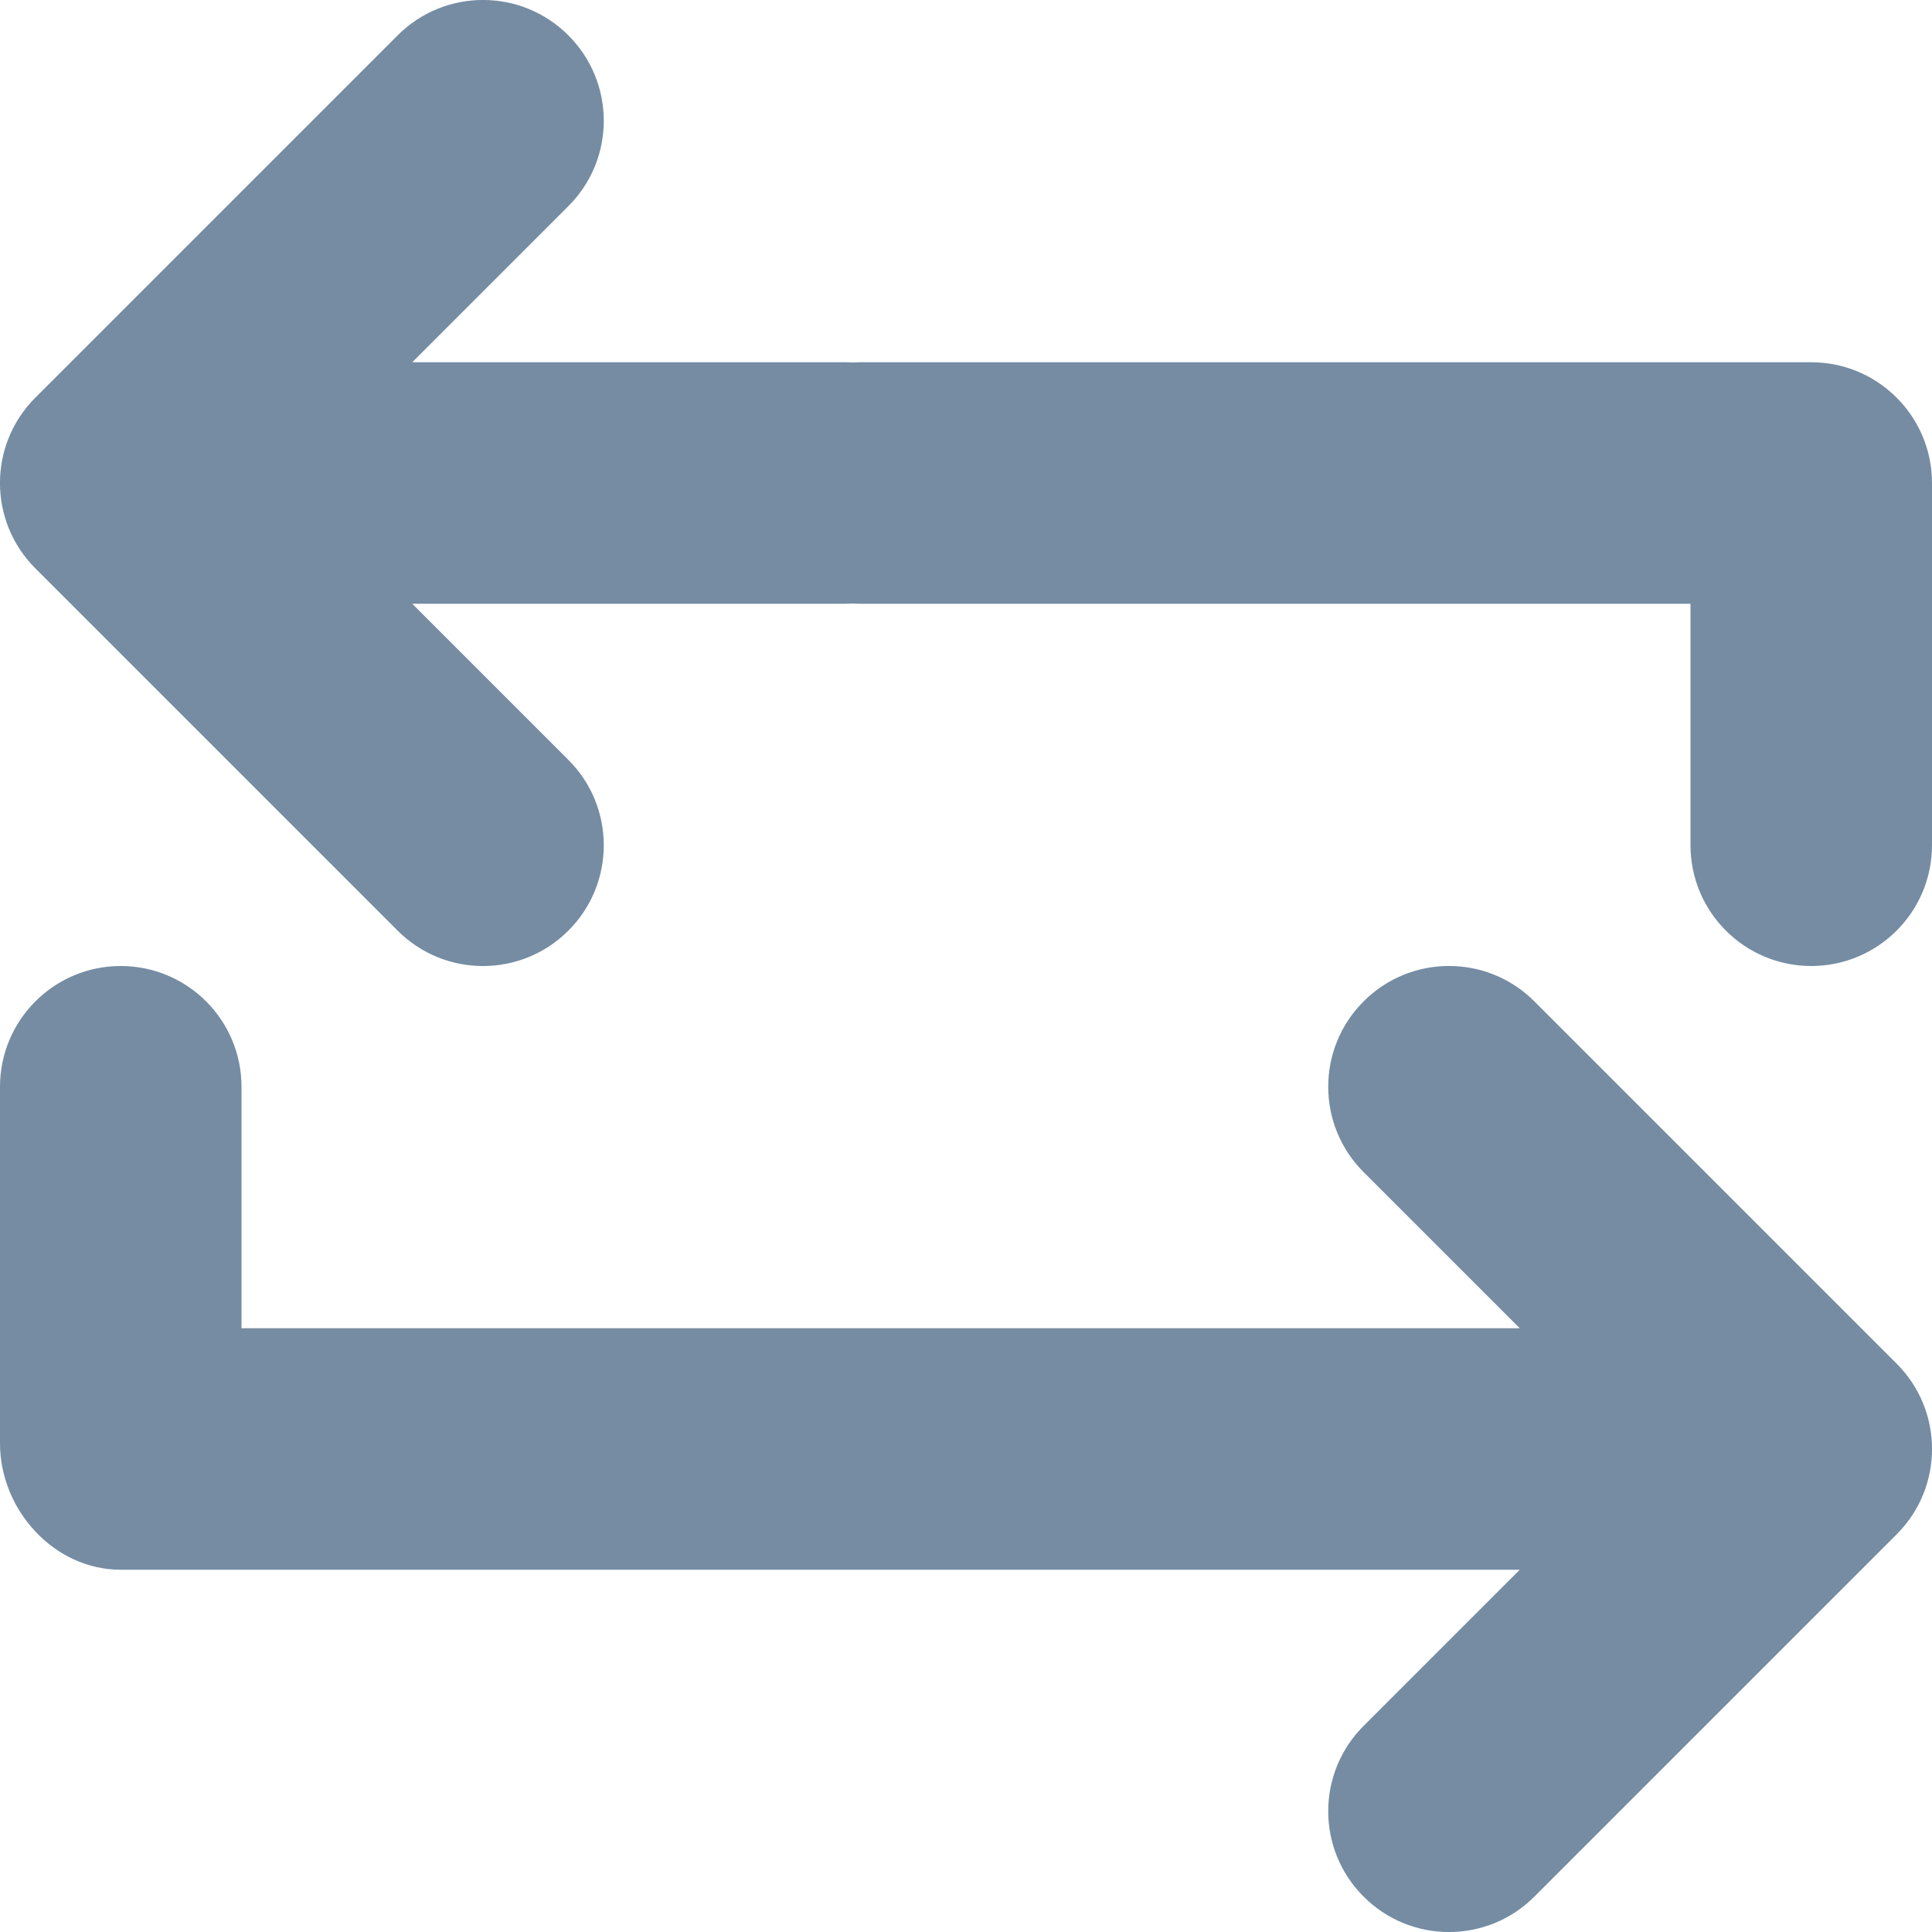 <?xml version="1.0" encoding="UTF-8"?>
<svg xmlns="http://www.w3.org/2000/svg" id="meteor-icon-kit__regular-exchange-alt-s" viewBox="0 0 16 16" fill="none">
  <path fill-rule="evenodd" clip-rule="evenodd" d="M7.063 3.002C7.084 3.001 7.106 3 7.127 3H15C15.552 3 16 3.448 16 4V7C16 7.552 15.552 8 15 8C14.448 8 14 7.552 14 7V5H7.127C7.106 5 7.084 4.999 7.063 4.998C7.042 4.999 7.021 5 7 5H3.414L4.707 6.293C5.098 6.683 5.098 7.317 4.707 7.707C4.317 8.098 3.683 8.098 3.293 7.707L0.293 4.707C-0.098 4.317 -0.098 3.683 0.293 3.293L3.293 0.293C3.683 -0.098 4.317 -0.098 4.707 0.293C5.098 0.683 5.098 1.317 4.707 1.707L3.414 3H7C7.021 3 7.042 3.001 7.063 3.002zM12.586 13H1C0.448 13 0 12.505 0 11.953V9C0 8.448 0.448 8 1 8C1.552 8 2 8.448 2 9V11H12.586L11.293 9.707C10.902 9.317 10.902 8.683 11.293 8.293C11.683 7.902 12.317 7.902 12.707 8.293L15.707 11.293C16.098 11.683 16.098 12.317 15.707 12.707L12.707 15.707C12.317 16.098 11.683 16.098 11.293 15.707C10.902 15.317 10.902 14.683 11.293 14.293L12.586 13z" fill="#758CA3"></path>
</svg>
